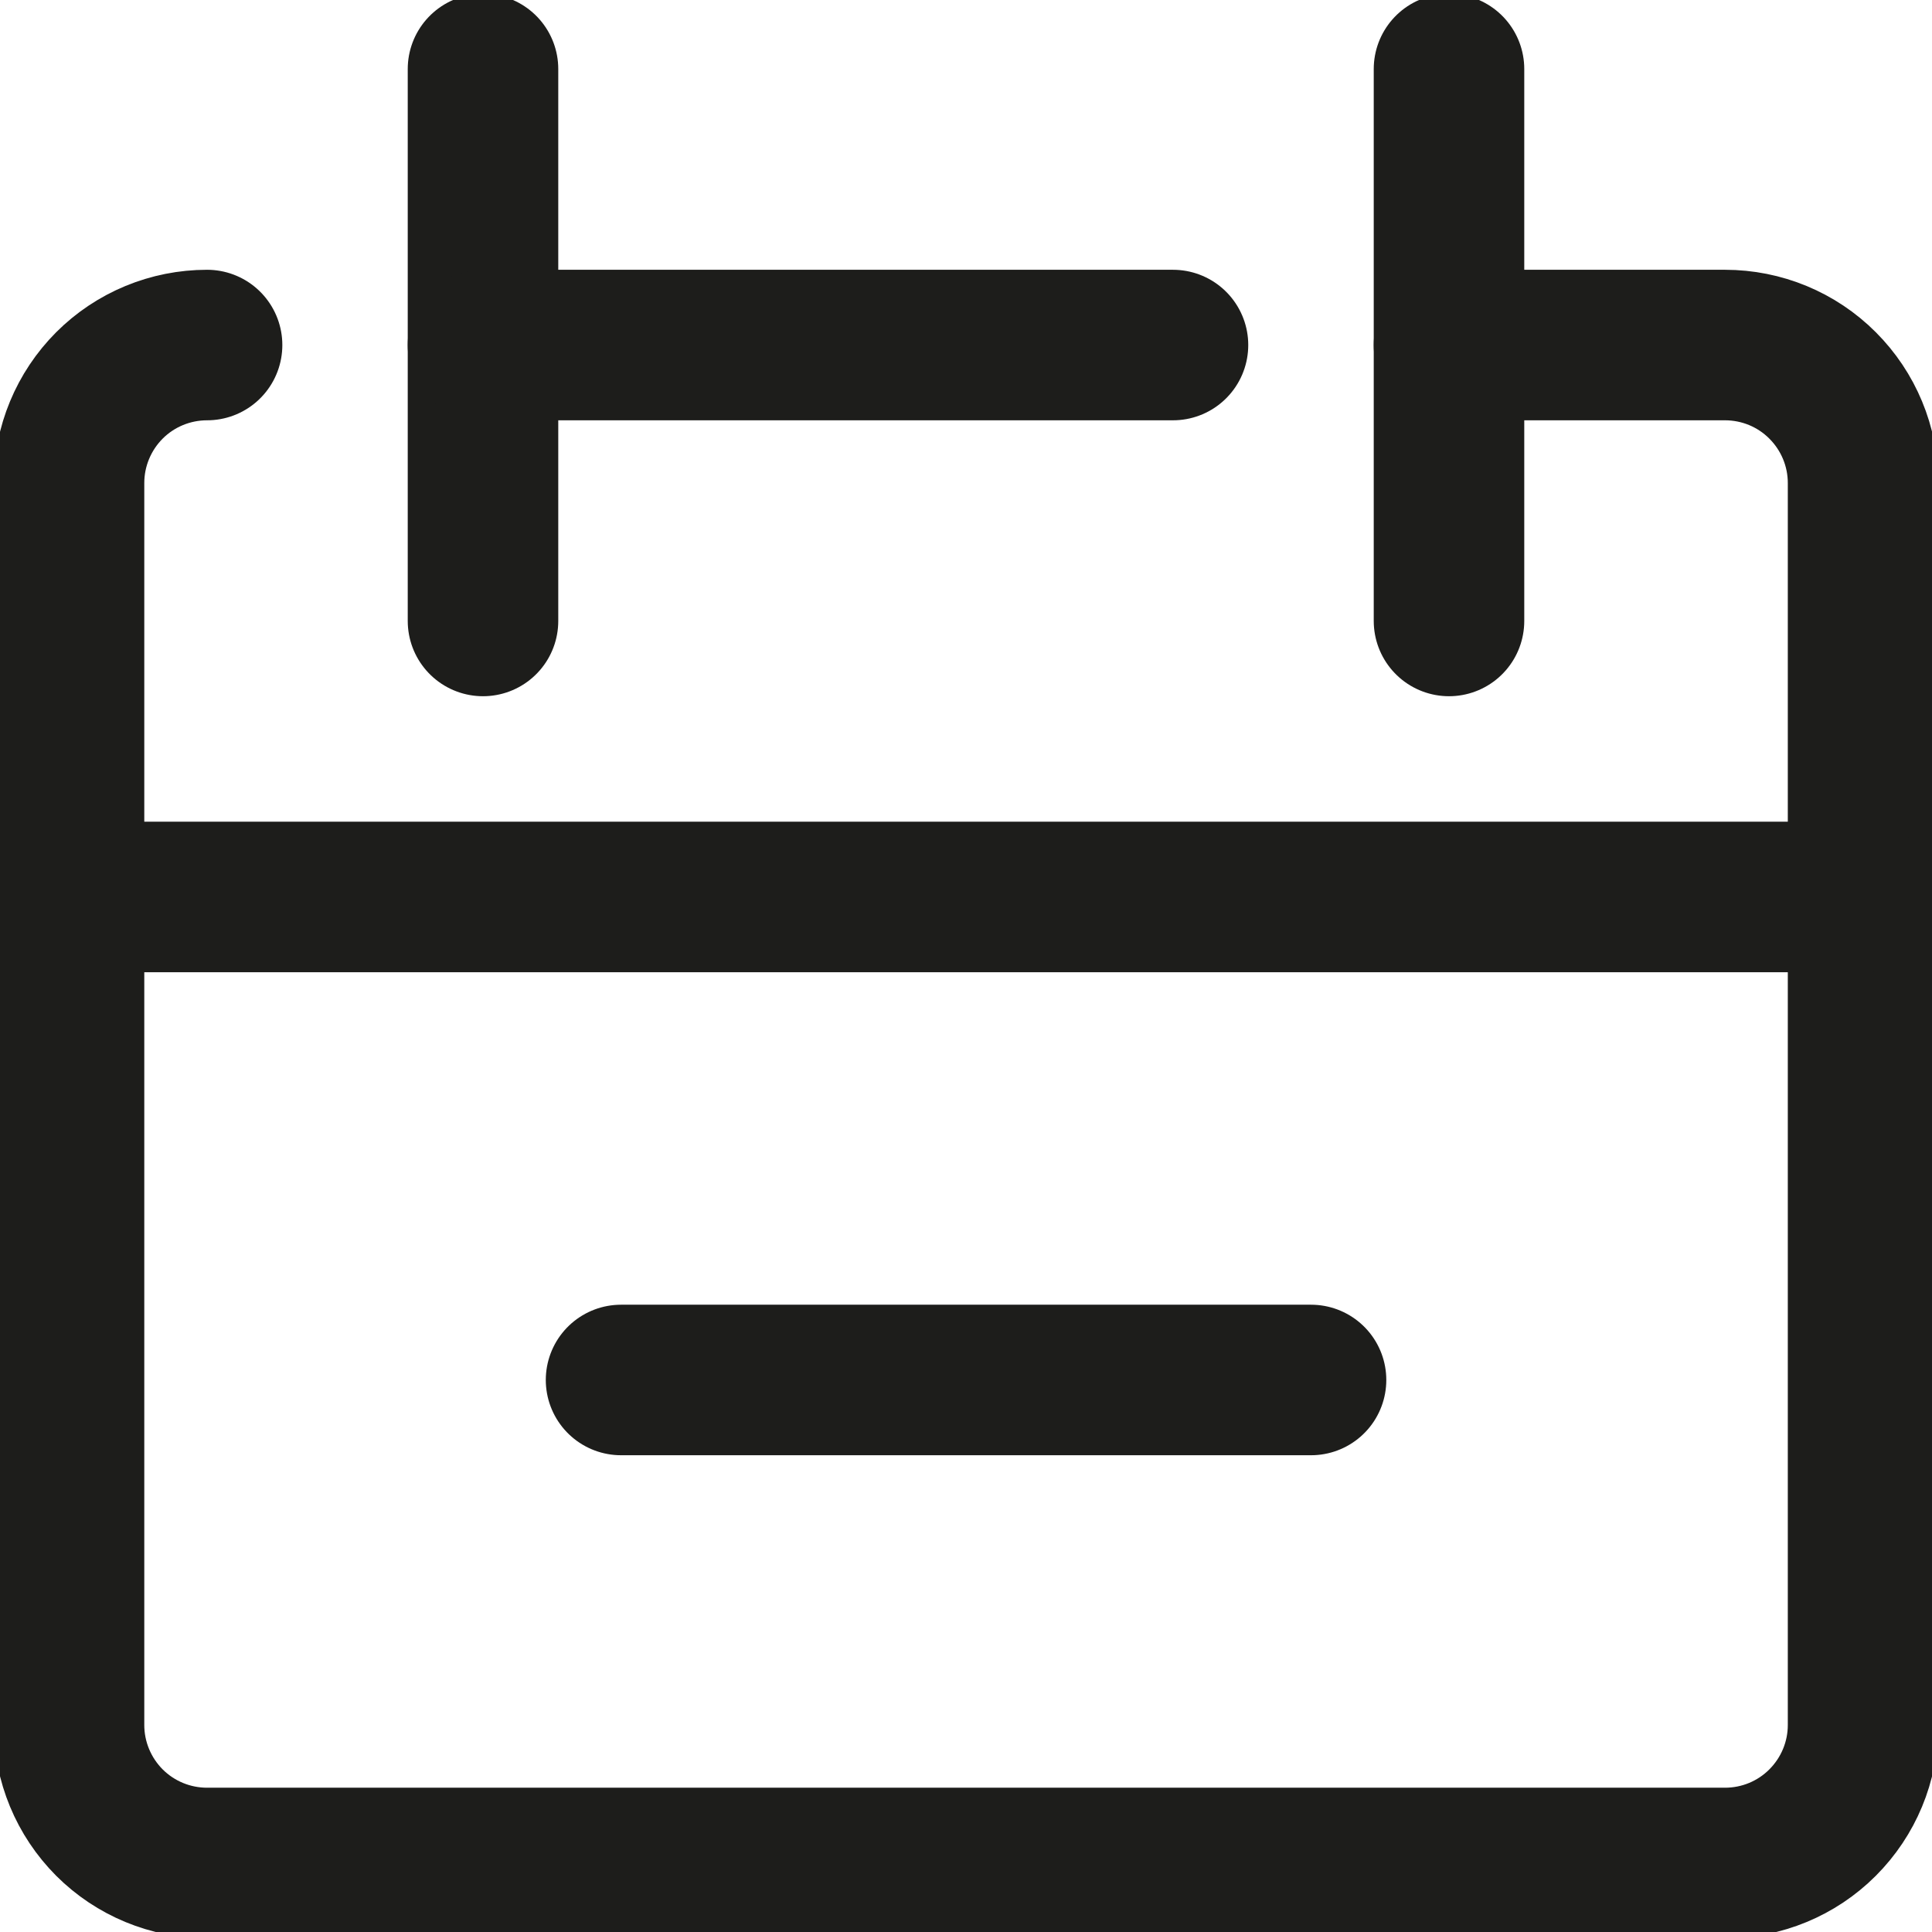 <svg width="22" height="22" viewBox="0 0 22 22" fill="none" xmlns="http://www.w3.org/2000/svg">
	<g clip-path="url(#clip0_620_6629)">
		<path d="M2.358 3.929C1.941 3.929 1.541 4.094 1.246 4.389C0.952 4.684 0.786 5.083 0.786 5.5V19.643C0.786 20.06 0.952 20.459 1.246 20.754C1.541 21.049 1.941 21.214 2.358 21.214H19.643C20.06 21.214 20.46 21.049 20.754 20.754C21.049 20.459 21.215 20.06 21.215 19.643V5.5C21.215 5.083 21.049 4.684 20.754 4.389C20.46 4.094 20.06 3.929 19.643 3.929H16.5" stroke="#1D1D1B" stroke-width="1.714" stroke-linecap="round" stroke-linejoin="round"/>
		<path d="M5.5 0.786V7.071" stroke="#1D1D1B" stroke-width="1.714" stroke-linecap="round" stroke-linejoin="round"/>
		<path d="M16.5 0.786V7.071" stroke="#1D1D1B" stroke-width="1.714" stroke-linecap="round" stroke-linejoin="round"/>
		<path d="M5.5 3.929H13.357" stroke="#1D1D1B" stroke-width="1.714" stroke-linecap="round" stroke-linejoin="round"/>
		<path d="M14.929 15.714H7.072" stroke="#1D1D1B" stroke-width="1.714" stroke-linecap="round" stroke-linejoin="round"/>
		<path d="M0.786 10.214H21.215" stroke="#1D1D1B" stroke-width="1.714" stroke-linecap="round" stroke-linejoin="round"/>
	</g>
	<defs>
		<clipPath id="clip0_620_6629">
			<rect width="22" height="22" fill="white"/>
		</clipPath>
	</defs>
</svg>

